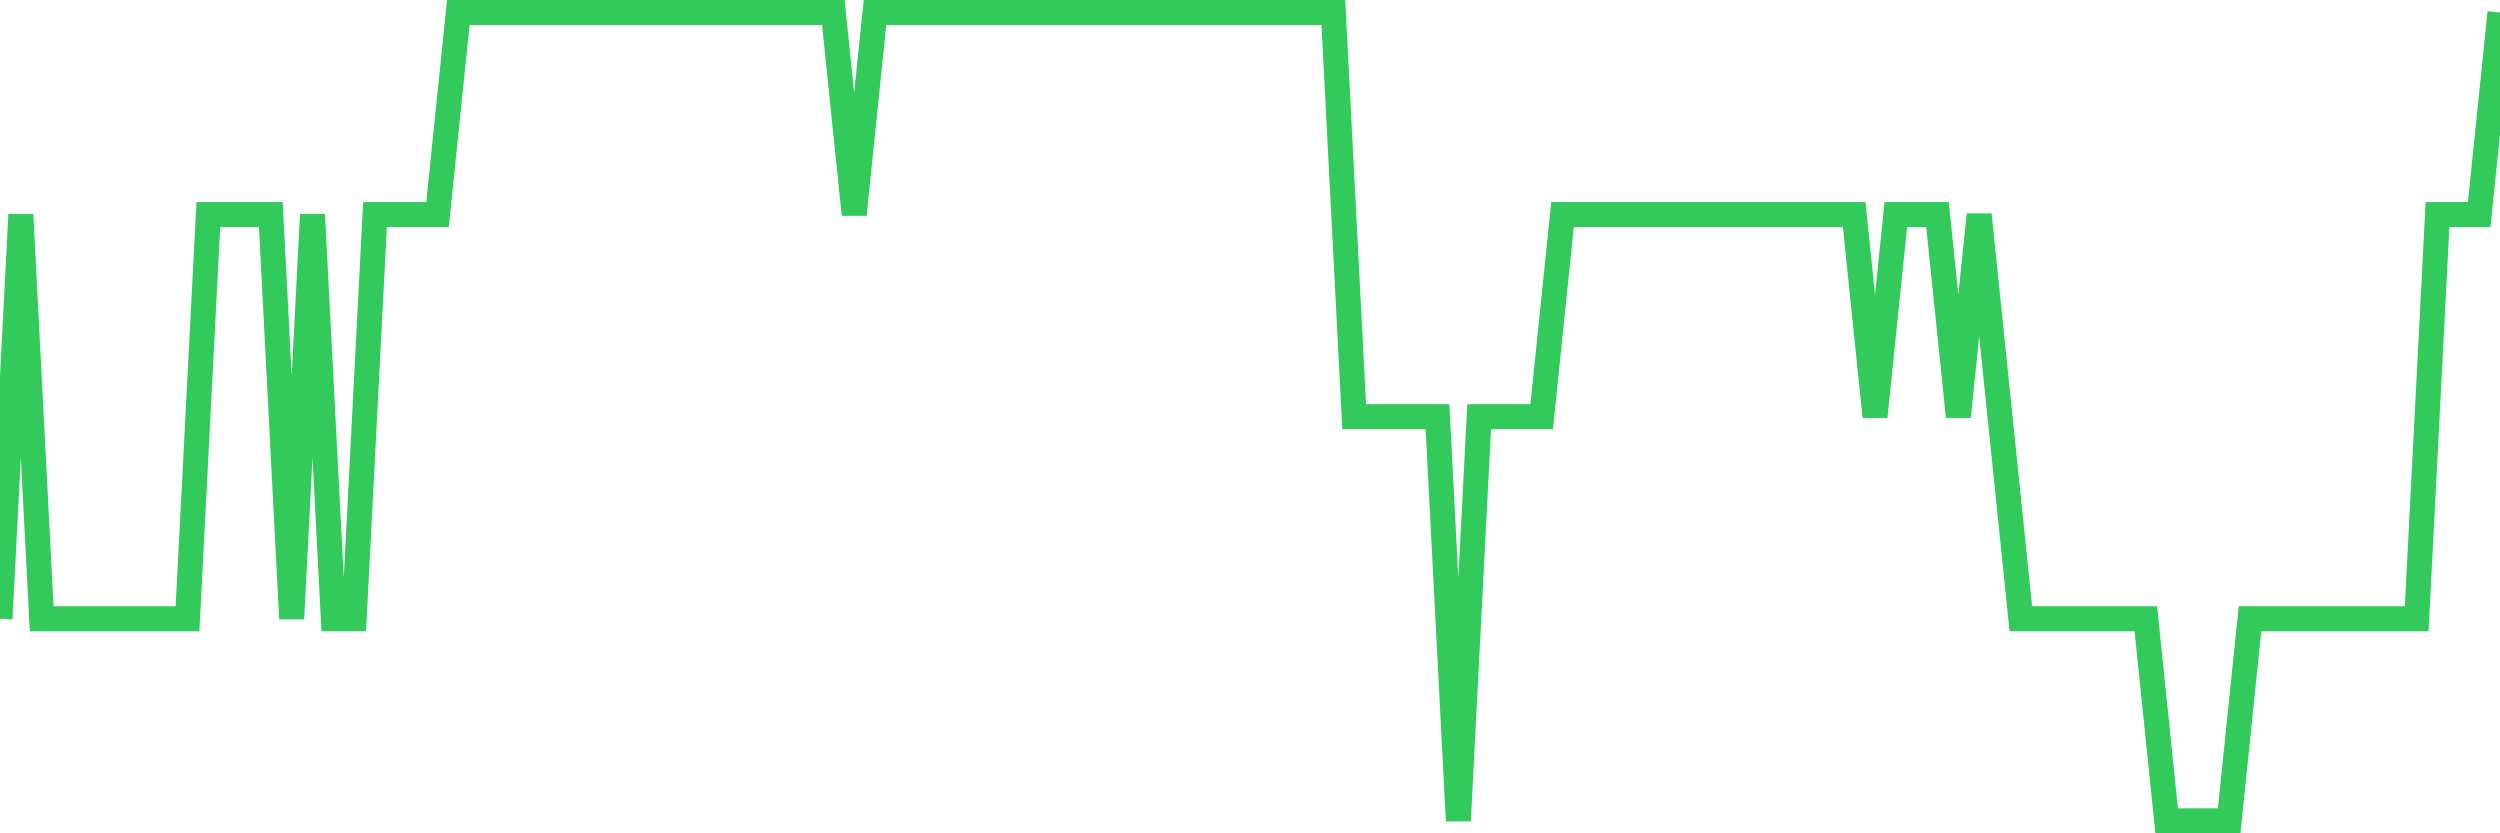 <svg
  xmlns="http://www.w3.org/2000/svg"
  xmlns:xlink="http://www.w3.org/1999/xlink"
  width="120"
  height="40"
  viewBox="0 0 120 40"
  preserveAspectRatio="none"
>
  <polyline
    points="0,29.7 1,10.3 2,29.7 3,29.7 4,29.7 5,29.7 6,29.7 7,29.7 8,29.7 9,29.7 10,10.3 11,10.3 12,10.3 13,10.3 14,29.7 15,10.3 16,29.7 17,29.7 18,10.3 19,10.3 20,10.3 21,10.3 22,0.6 23,0.6 24,0.6 25,0.6 26,0.6 27,0.6 28,0.6 29,0.6 30,0.6 31,0.6 32,0.6 33,0.6 34,0.6 35,0.6 36,0.6 37,0.6 38,0.6 39,0.6 40,0.6 41,10.3 42,0.6 43,0.6 44,0.6 45,0.6 46,0.6 47,0.6 48,0.6 49,0.6 50,0.6 51,0.6 52,0.6 53,0.6 54,0.6 55,0.6 56,0.6 57,0.6 58,0.6 59,0.6 60,0.6 61,0.6 62,0.6 63,0.6 64,0.6 65,20 66,20 67,20 68,20 69,20 70,39.4 71,20 72,20 73,20 74,20 75,10.3 76,10.3 77,10.3 78,10.3 79,10.3 80,10.3 81,10.3 82,10.3 83,10.3 84,10.3 85,10.3 86,10.3 87,10.3 88,10.3 89,10.3 90,20 91,10.3 92,10.3 93,10.3 94,20 95,10.3 96,20 97,29.7 98,29.7 99,29.7 100,29.7 101,29.7 102,29.7 103,29.7 104,39.4 105,39.4 106,39.4 107,39.4 108,29.7 109,29.7 110,29.7 111,29.7 112,29.7 113,29.7 114,29.7 115,29.7 116,29.7 117,10.3 118,10.3 119,10.3 120,0.6"
    fill="none"
    stroke="#32ca5b"
    stroke-width="1.2"
  >
  </polyline>
</svg>